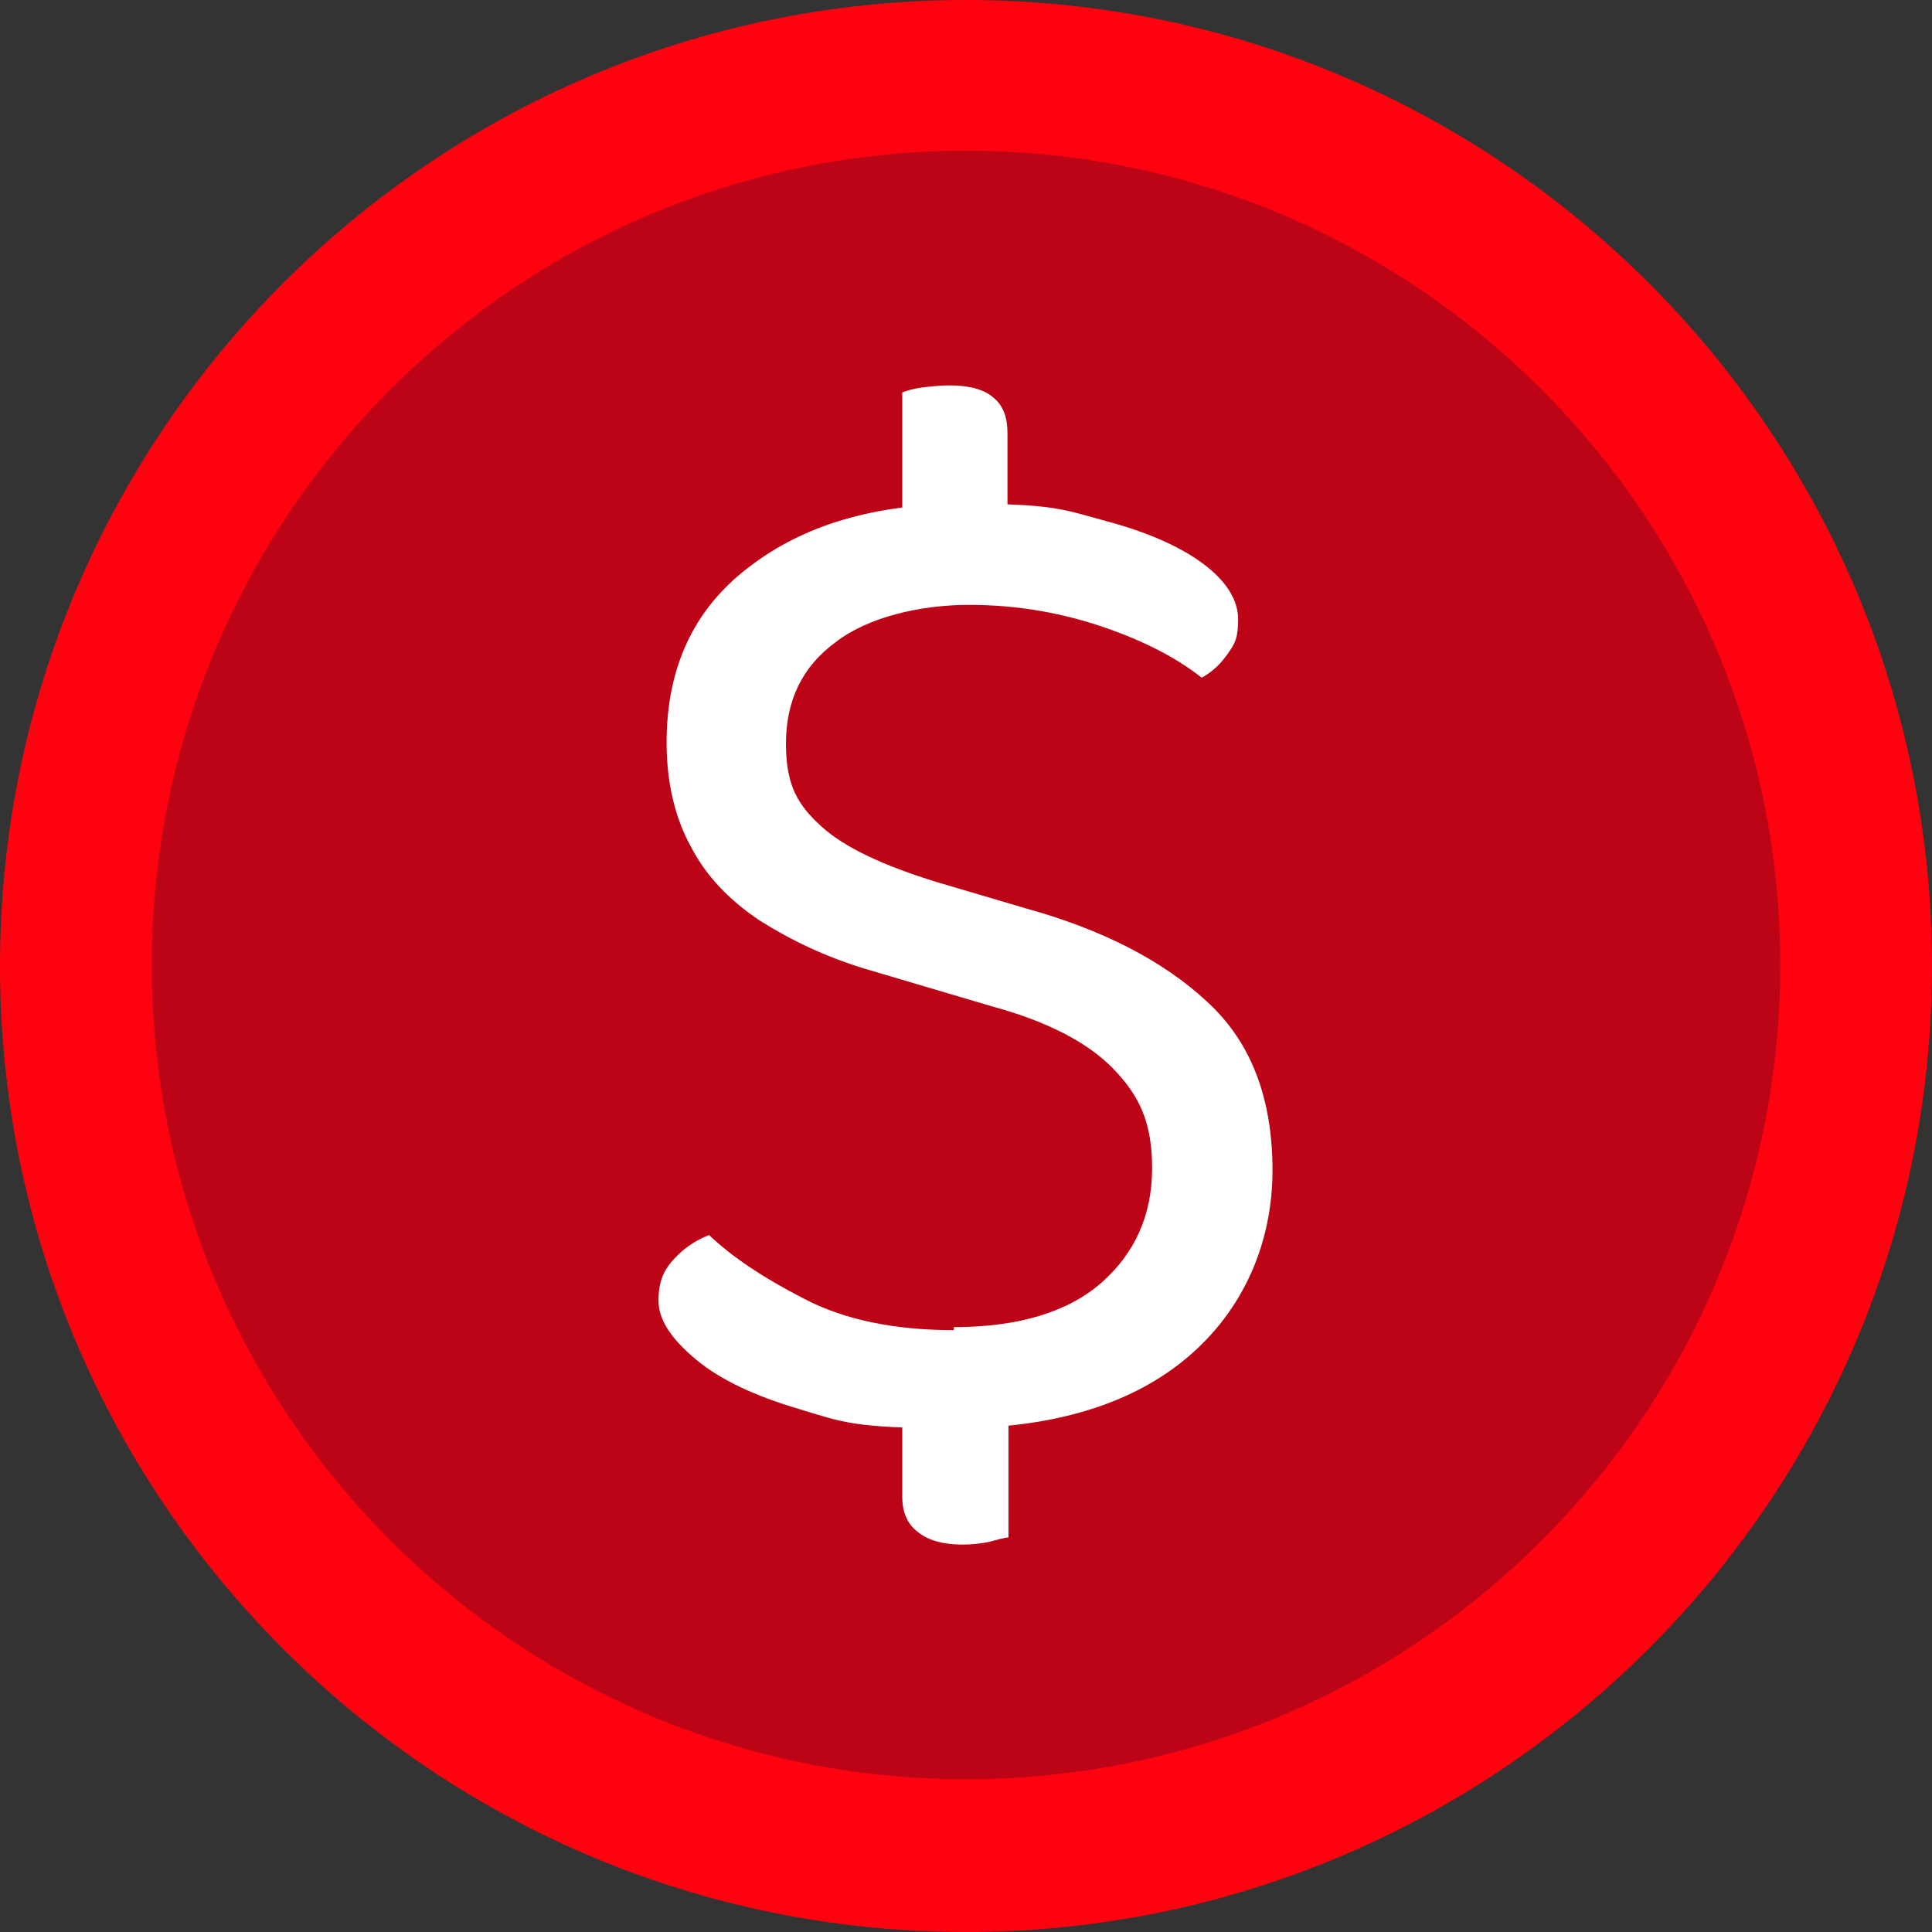 <?xml version="1.0" encoding="UTF-8"?>
<svg id="Layer_1" data-name="Layer 1" xmlns="http://www.w3.org/2000/svg" version="1.1" viewBox="0 0 191 191">
  <rect x="0" y="0" width="191" height="191" fill="#333333" stroke="none"/>
  <defs>
    <style>
      .cls-1 {
        fill: #bc0416;
      }

      .cls-1, .cls-2, .cls-3 {
        stroke-width: 0px;
      }

      .cls-2 {
        fill: #fe020f;
      }

      .cls-3 {
        fill: #fff;
      }
    </style>
  </defs>
  <circle class="cls-1" cx="95.5" cy="95.4" r="88"/>
  <path class="cls-2" d="M95.5,191C42.8,191,0,148.2,0,95.5S42.8,0,95.5,0s95.5,42.8,95.5,95.5-42.9,95.5-95.5,95.5ZM95.5,14.9C51.1,14.9,15,51,15,95.4s36.1,80.5,80.5,80.5,80.5-36.1,80.5-80.5S139.9,14.9,95.5,14.9Z"/>
  <path class="cls-3" d="M94.3,131.2c6.4,0,11.3-1.5,14.6-4.4,3.3-2.9,5-6.7,5-11.3s-1.3-7.2-3.8-9.8c-2.5-2.6-6.5-4.7-12-6.2l-12.5-3.7c-4-1.2-7.5-2.9-10.5-4.8-3-2-5.3-4.4-6.8-7.3-1.6-2.9-2.4-6.4-2.4-10.3,0-7.4,2.7-13.2,8.1-17.3,5.4-4.2,12.5-6.3,21.4-6.3s9.8.6,13.9,1.7c4.1,1.1,7.3,2.5,9.6,4.2s3.5,3.6,3.5,5.5-.3,2.4-1,3.4c-.7,1-1.5,1.8-2.6,2.4-2.4-1.9-5.6-3.6-9.7-5-4.1-1.4-8.5-2.2-13.3-2.2s-10,1.2-13.2,3.7c-3.3,2.4-4.9,5.8-4.9,10s1.2,6.1,3.5,8.2c2.3,2.1,6.2,3.9,11.4,5.5l8.8,2.6c7.6,2.1,13.6,5.2,17.9,9.2,4.4,4,6.5,9.6,6.5,16.7s-2.8,13.7-8.3,18.4c-5.5,4.7-13.3,7.1-23.2,7.1s-11-.6-15.3-1.9c-4.4-1.3-7.8-2.9-10.2-4.9-2.4-2-3.7-3.9-3.7-5.8s.5-3,1.5-4.1c1-1.1,2.2-1.9,3.5-2.4,2.2,2.1,5.3,4.2,9.4,6.3,4,2.1,9,3.1,14.8,3.1ZM99.7,57.4h-10.5v-18.6c.5-.2,1.2-.4,2-.5.9-.1,1.8-.2,2.7-.2,1.9,0,3.4.4,4.3,1.2,1,.8,1.4,2,1.4,3.5v14.5ZM89.2,135.6h10.5v16.4c-.4,0-1,.2-1.8.4-.8.2-1.8.3-2.8.3-1.8,0-3.3-.4-4.3-1.2-1.1-.8-1.6-2-1.6-3.5v-12.4Z"/>
</svg>